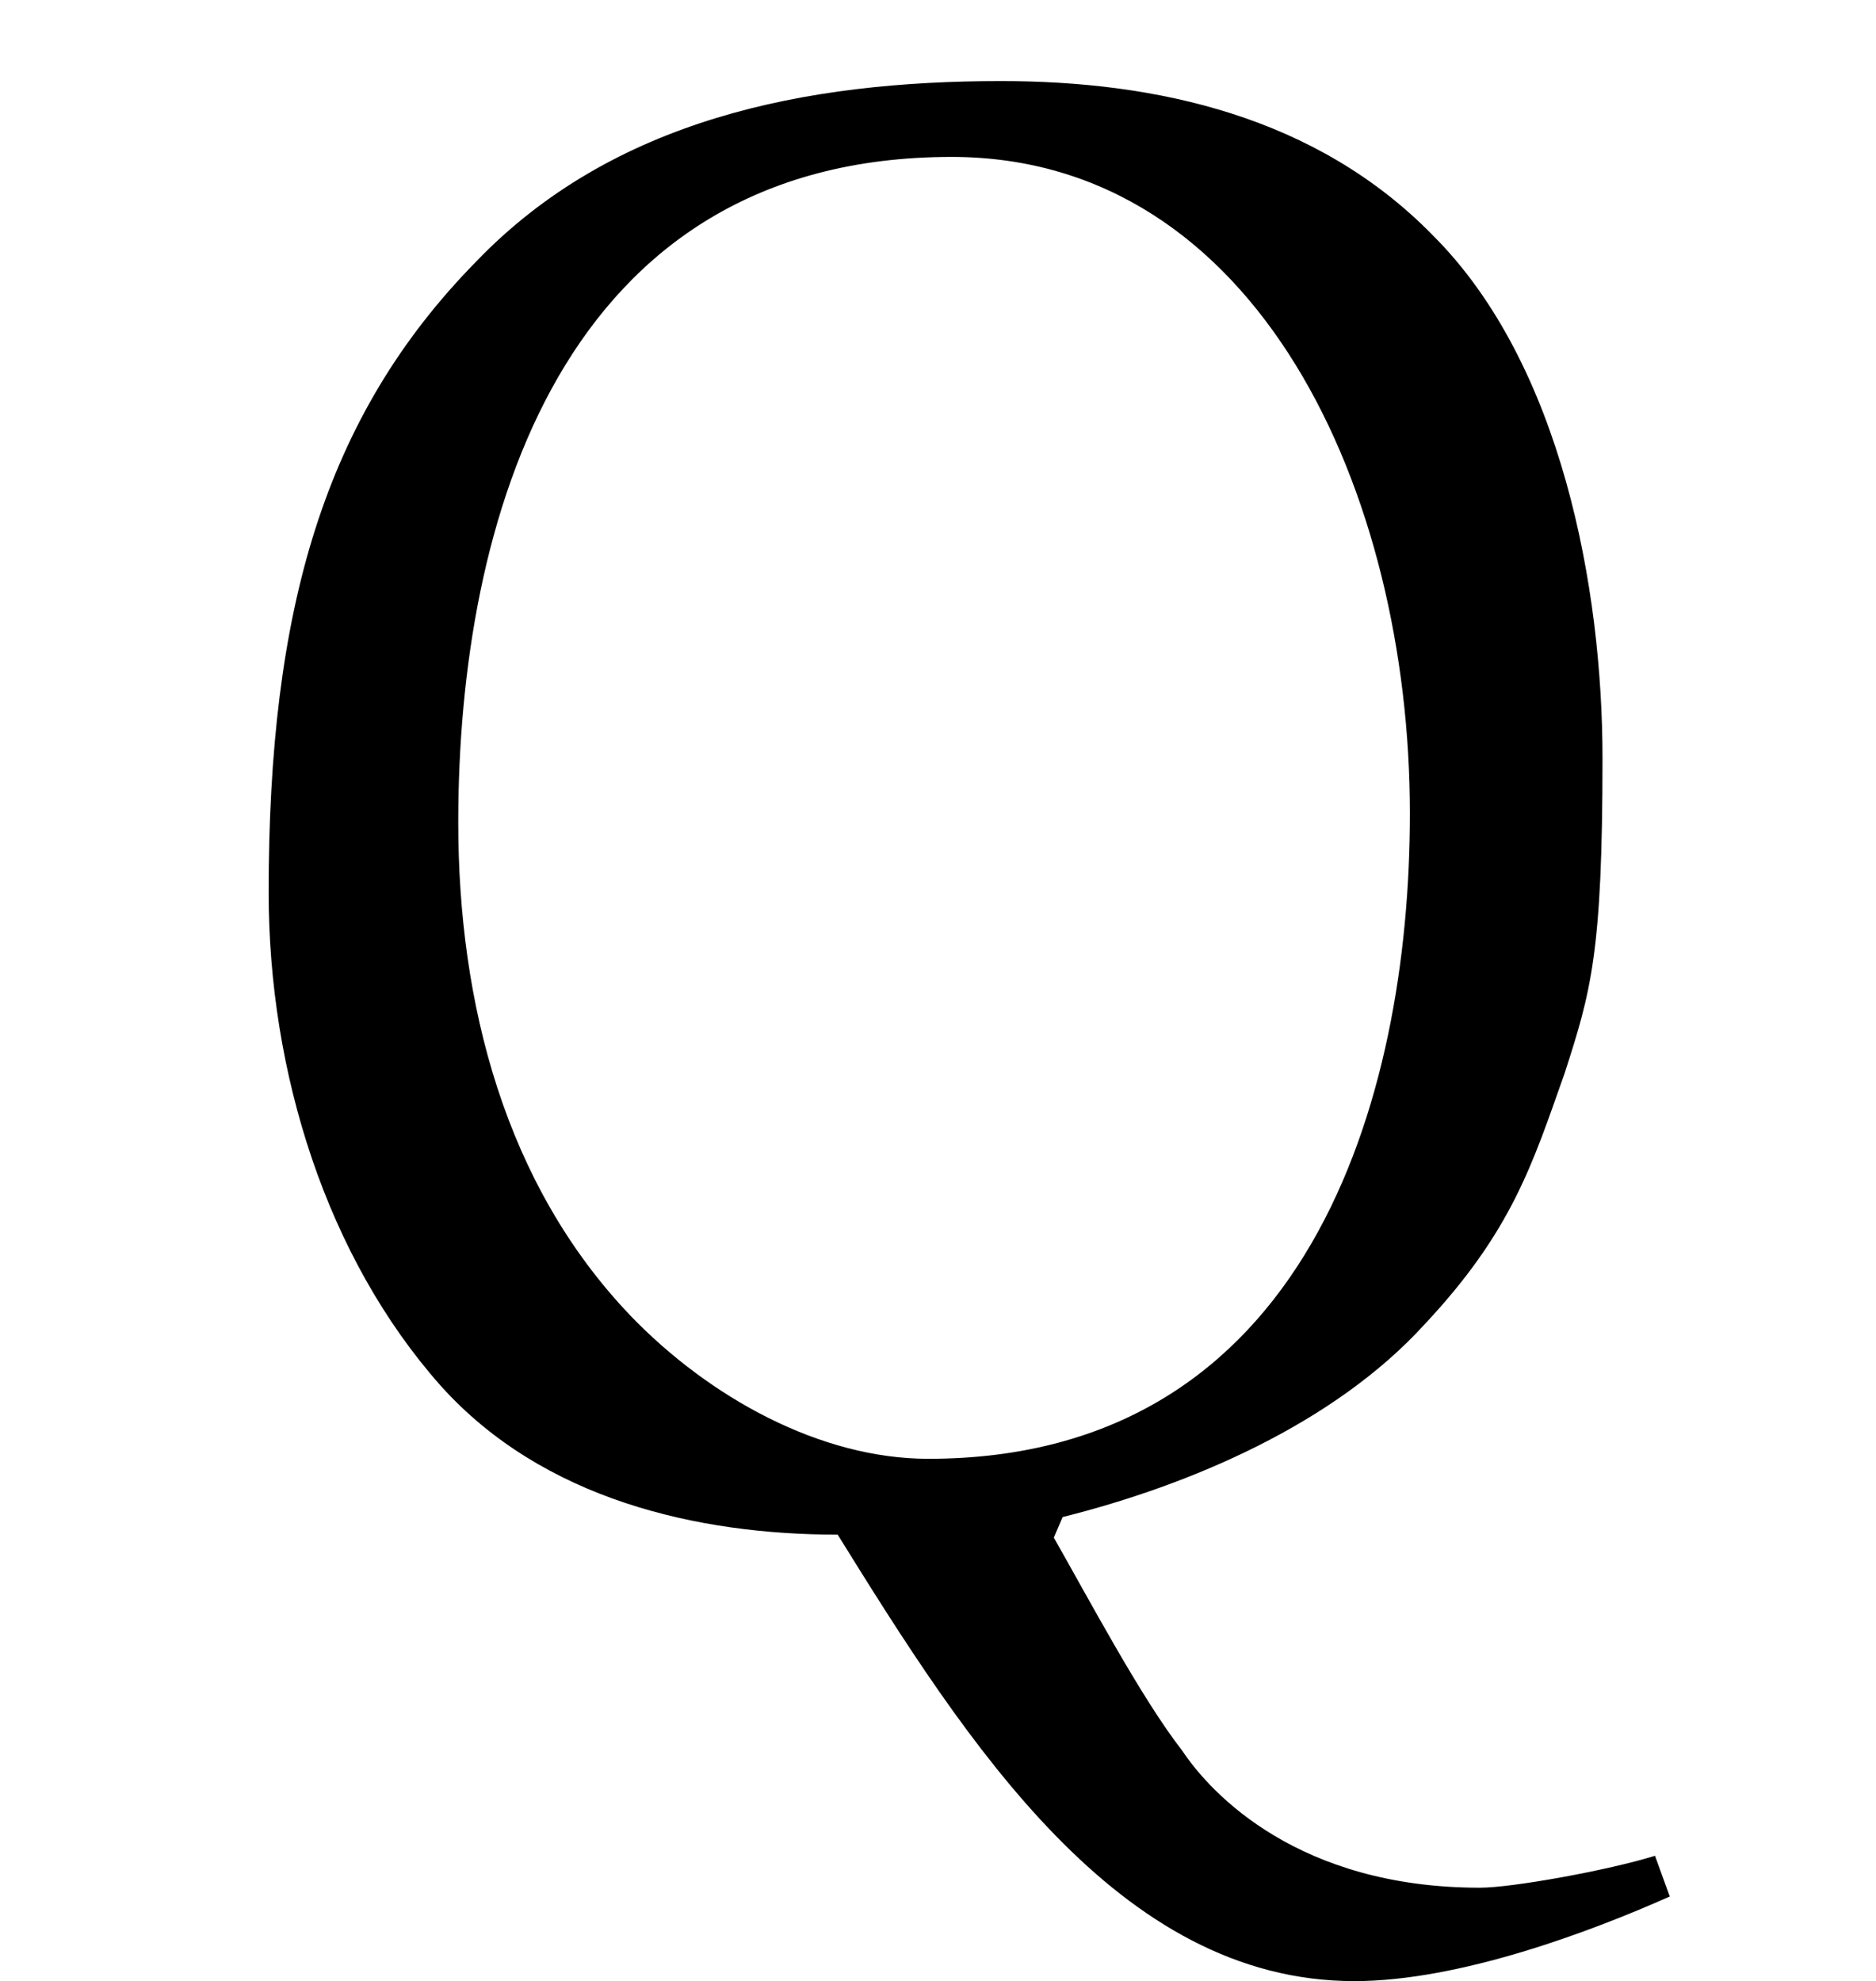 <?xml version="1.0" encoding="UTF-8"?>
<svg xmlns="http://www.w3.org/2000/svg" xmlns:xlink="http://www.w3.org/1999/xlink" viewBox="0 0 10.042 10.605" version="1.2">
<defs>
<g>
<symbol overflow="visible" id="glyph0-0">
<path style="stroke:none;" d=""/>
</symbol>
<symbol overflow="visible" id="glyph0-1">
<path style="stroke:none;" d="M 8.359 1.891 C 8.109 1.969 7.594 2.062 7.422 2.062 C 6.453 2.062 5.984 1.562 5.828 1.328 C 5.609 1.047 5.328 0.516 5.141 0.188 L 5.188 0.078 C 5.875 -0.094 6.641 -0.422 7.125 -0.953 C 7.594 -1.453 7.703 -1.812 7.875 -2.297 C 8.016 -2.734 8.078 -2.938 8.078 -3.984 C 8.078 -4.891 7.859 -6.094 7.172 -6.781 C 6.547 -7.422 5.688 -7.609 4.859 -7.609 C 3.812 -7.609 2.781 -7.406 2.047 -6.641 C 1.234 -5.812 0.938 -4.781 0.938 -3.266 C 0.938 -2.297 1.25 -1.312 1.859 -0.625 C 2.406 -0.016 3.234 0.172 3.984 0.172 C 4.672 1.281 5.484 2.562 6.75 2.562 C 7.312 2.562 8.016 2.297 8.438 2.109 Z M 4.469 -0.234 C 3.891 -0.234 3.297 -0.562 2.875 -1 C 2.203 -1.703 1.953 -2.672 1.953 -3.641 C 1.953 -5.25 2.5 -7.203 4.594 -7.203 C 6.234 -7.203 7.047 -5.406 7.047 -3.688 C 7.047 -2.156 6.5 -0.234 4.469 -0.234 Z M 4.469 -0.234 "/>
</symbol>
</g>
<clipPath id="clip1">
  <path d="M 1 0 L 9 0 L 9 10.605 L 1 10.605 Z M 1 0 "/>
</clipPath>
</defs>
<g id="surface1">
<g clip-path="url(#clip1)" clip-rule="nonzero">
<g style="fill:rgb(0%,0%,0%);fill-opacity:1;">
  <use xlink:href="#glyph0-1" x="0.5" y="8.043"/>
</g>
</g>
</g>
</svg>
